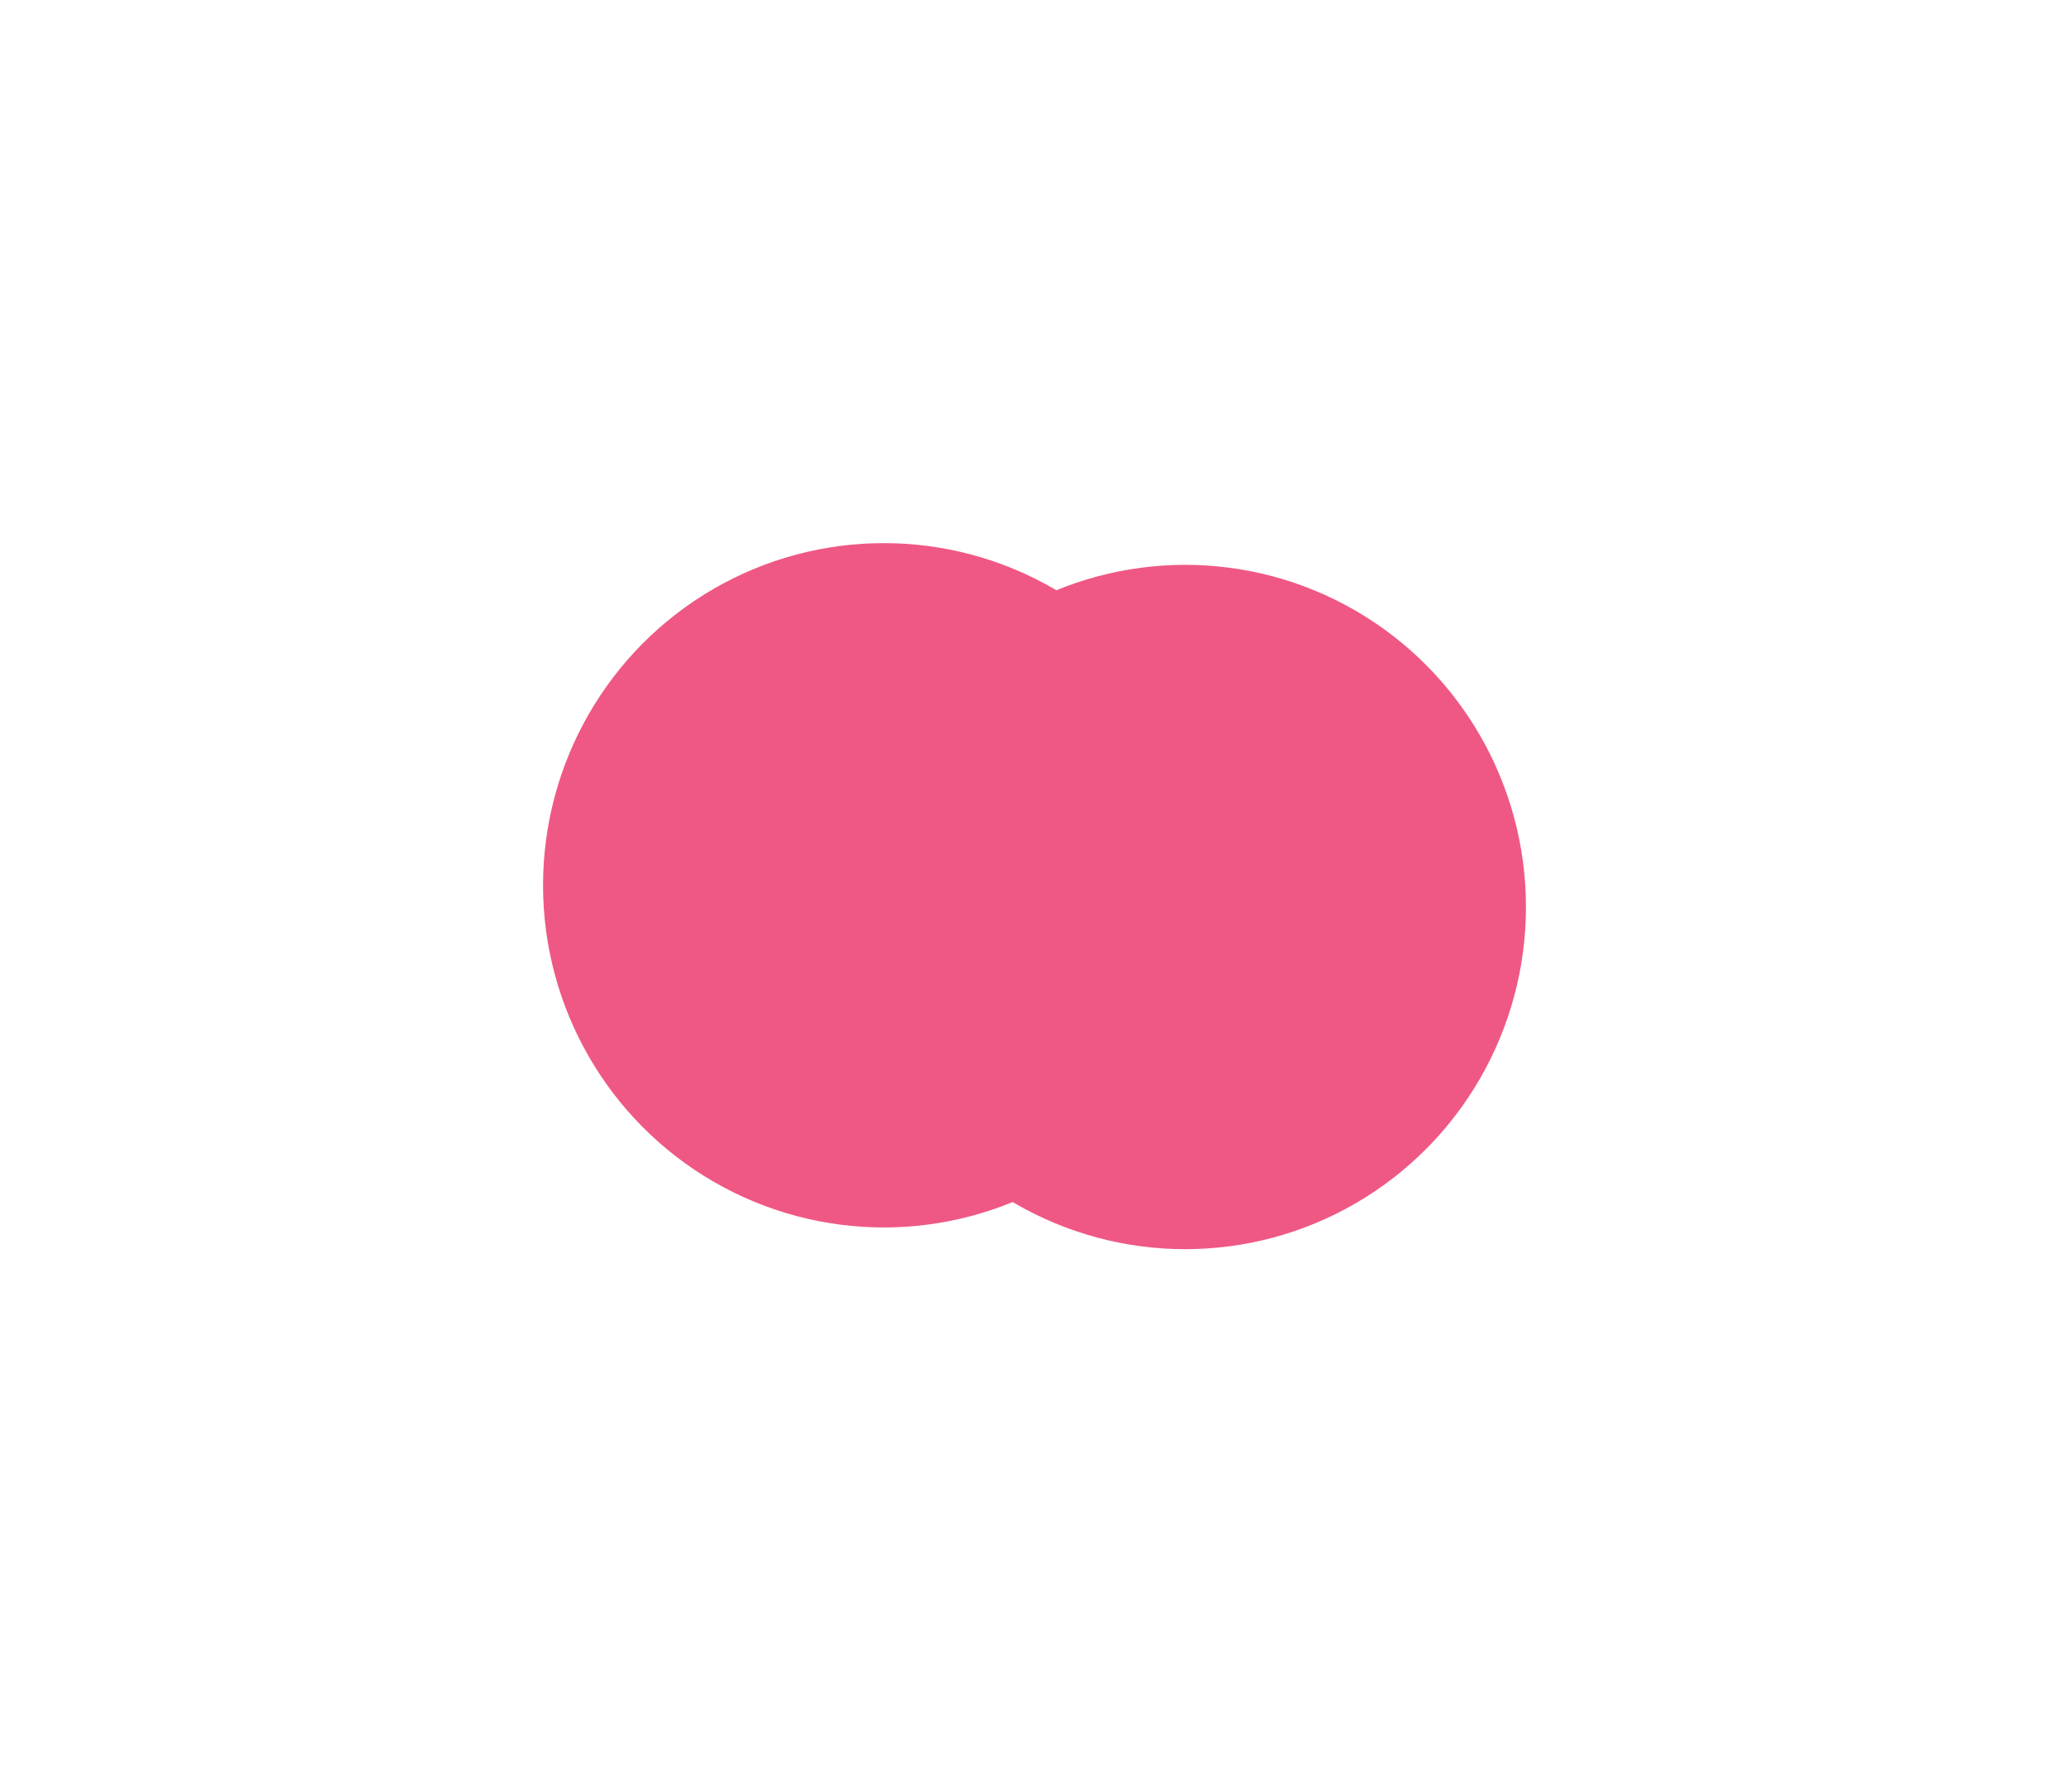 <?xml version="1.0" encoding="UTF-8"?> <svg xmlns="http://www.w3.org/2000/svg" width="762" height="660" viewBox="0 0 762 660" fill="none"> <g filter="url(#filter0_f_24_1062)"> <ellipse cx="325.5" cy="326" rx="125.5" ry="126" fill="#EF5884"></ellipse> </g> <g filter="url(#filter1_f_24_1062)"> <ellipse cx="436.5" cy="334" rx="125.5" ry="126" fill="#EF5884"></ellipse> </g> <defs> <filter id="filter0_f_24_1062" x="0" y="0" width="651" height="652" filterUnits="userSpaceOnUse" color-interpolation-filters="sRGB"> <feFlood flood-opacity="0" result="BackgroundImageFix"></feFlood> <feBlend mode="normal" in="SourceGraphic" in2="BackgroundImageFix" result="shape"></feBlend> <feGaussianBlur stdDeviation="100" result="effect1_foregroundBlur_24_1062"></feGaussianBlur> </filter> <filter id="filter1_f_24_1062" x="111" y="8" width="651" height="652" filterUnits="userSpaceOnUse" color-interpolation-filters="sRGB"> <feFlood flood-opacity="0" result="BackgroundImageFix"></feFlood> <feBlend mode="normal" in="SourceGraphic" in2="BackgroundImageFix" result="shape"></feBlend> <feGaussianBlur stdDeviation="100" result="effect1_foregroundBlur_24_1062"></feGaussianBlur> </filter> </defs> </svg> 